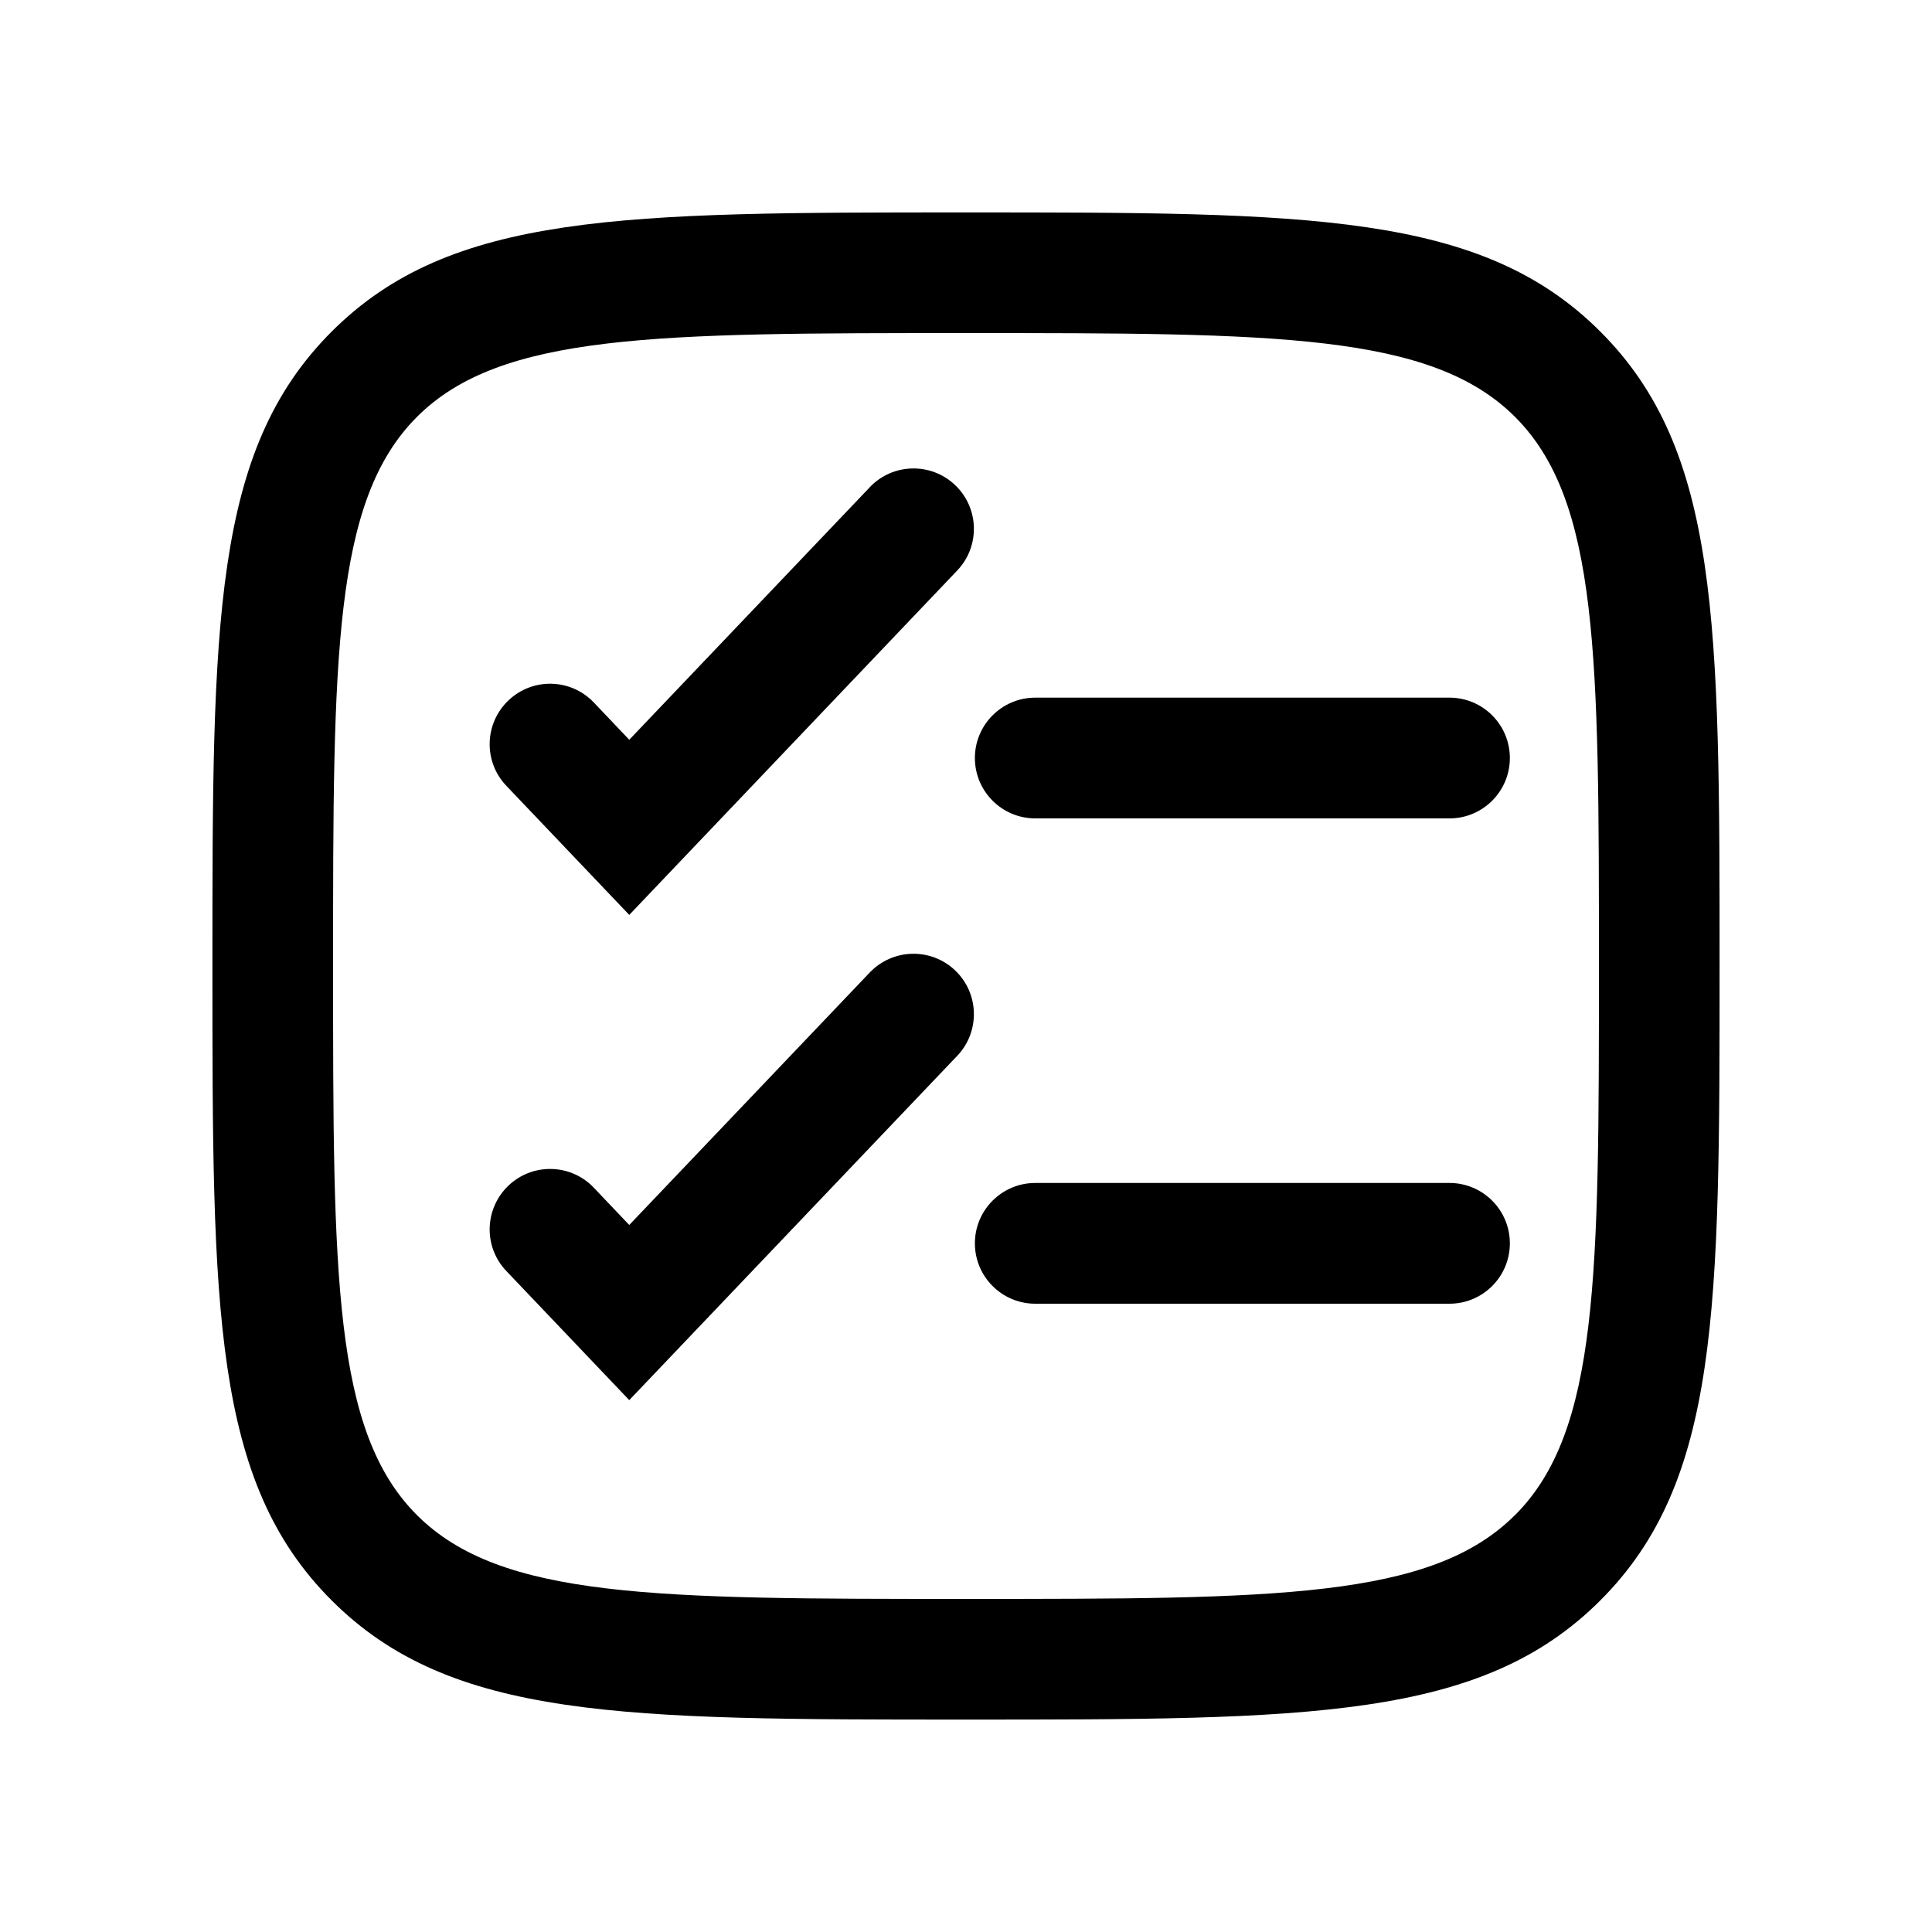 <?xml version="1.0" encoding="UTF-8"?>
<svg id="a" data-name="Pictogrammes_noirs_contour_vecto" xmlns="http://www.w3.org/2000/svg" viewBox="0 0 20 20">
  <path d="M16.567,3.433c-1.234-1.234-3.017-1.234-6.567-1.234s-5.333,0-6.567,1.234c-1.234,1.234-1.234,3.017-1.234,6.567s0,5.333,1.234,6.567,3.017,1.234,6.567,1.234,5.333,0,6.567-1.234,1.234-3.017,1.234-6.567,0-5.333-1.234-6.567ZM15.683,15.684c-.868.868-2.477.868-5.683.868s-4.815,0-5.684-.868c-.868-.868-.868-2.478-.868-5.684s0-4.815.868-5.684c.868-.868,2.478-.868,5.684-.868s4.815,0,5.684.868c.868.868.868,2.478.868,5.684s0,4.815-.868,5.684Z"/>
  <path d="M9.004,10.067l-2.49,2.614-.367-.386c-.238-.25-.634-.26-.884-.021s-.26.634-.021.884l1.272,1.336,3.395-3.564c.238-.25.229-.645-.021-.884-.25-.238-.645-.229-.884.021Z"/>
  <path d="M9.004,5.044l-2.49,2.614-.367-.386c-.238-.25-.634-.26-.884-.021s-.26.634-.021.884l1.272,1.336,3.395-3.565c.238-.25.229-.645-.021-.884-.25-.238-.645-.229-.884.021Z"/>
  <path d="M15.005,7.222h-4.288c-.345,0-.625.28-.625.625s.28.625.625.625h4.288c.345,0,.625-.28.625-.625s-.28-.625-.625-.625Z"/>
  <path d="M15.005,12.246h-4.288c-.345,0-.625.28-.625.625s.28.625.625.625h4.288c.345,0,.625-.28.625-.625s-.28-.625-.625-.625Z"/>
</svg>